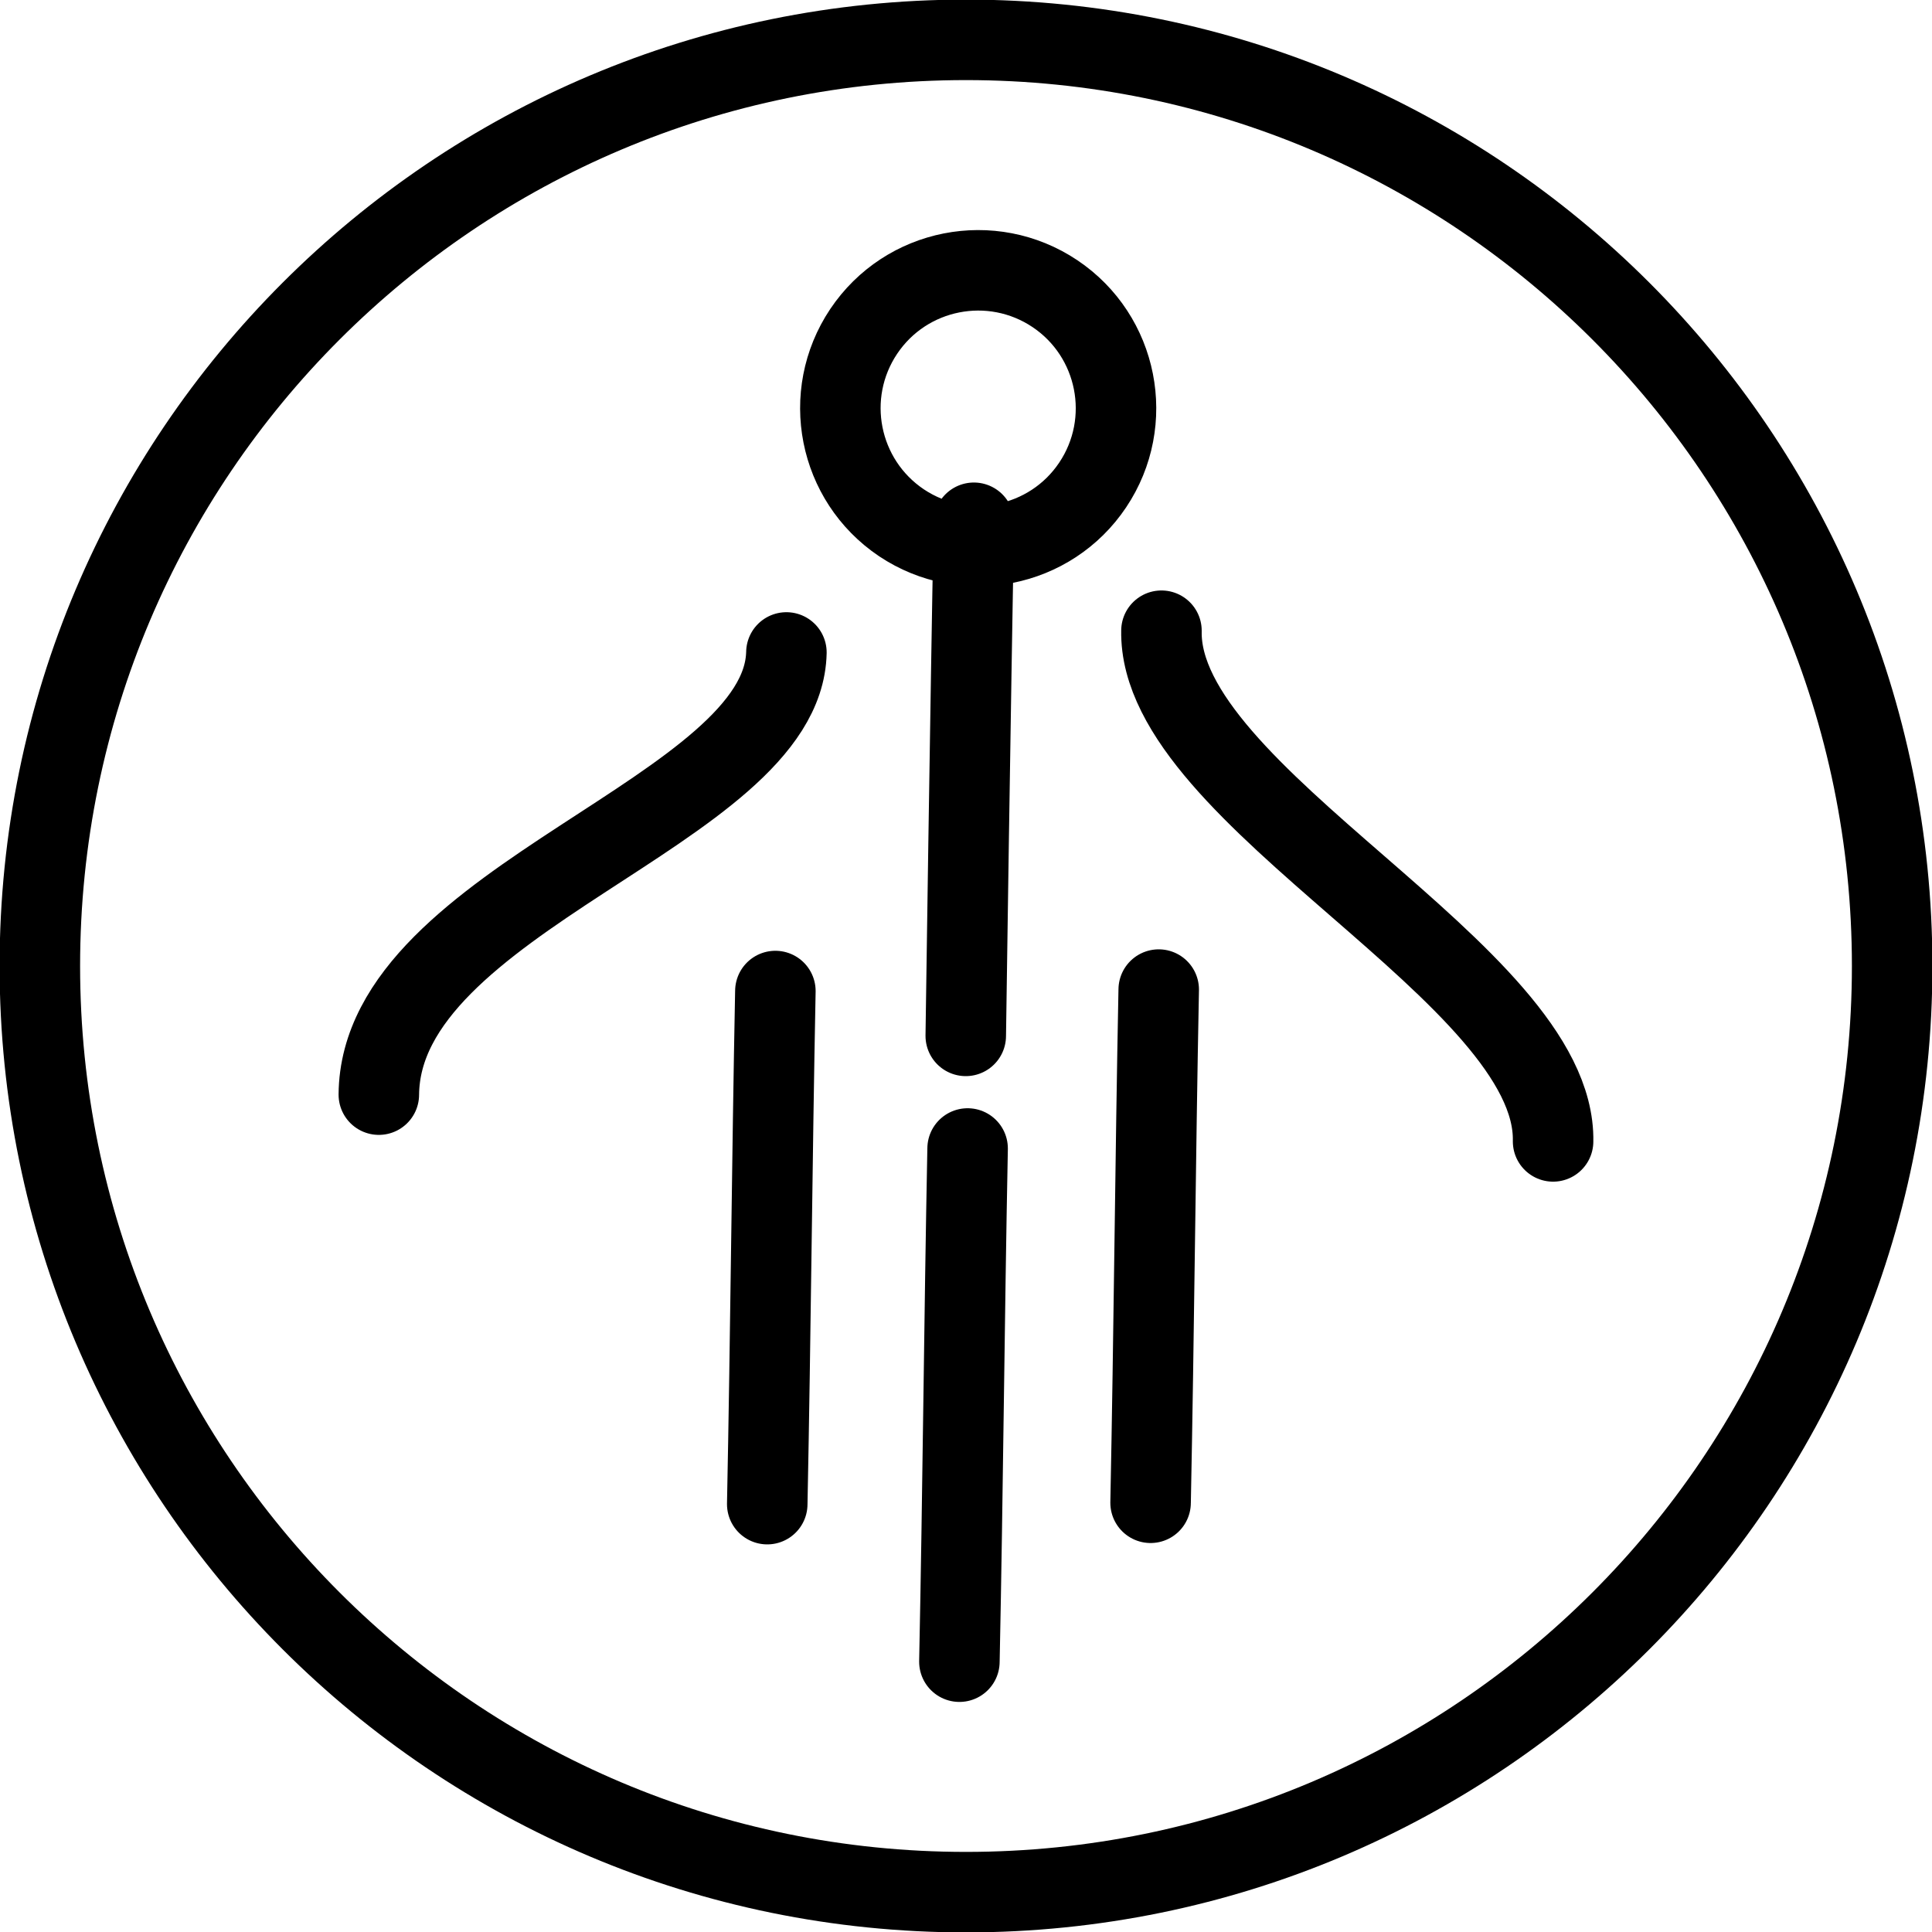 <svg xmlns="http://www.w3.org/2000/svg" viewBox="0 0 24 24">
    <path
        d="M 13.105 3.648 C 13.889 4.174 14.1 5.238 13.574 6.024 C 13.049 6.809 11.984 7.019 11.198 6.494 C 10.413 5.966 10.203 4.904 10.729 4.117 C 11.256 3.331 12.319 3.122 13.105 3.648 Z M 9.531 18.685 C 9.574 16.562 9.59 14.428 9.632 12.311 M 11.918 20.642 C 11.962 18.518 11.978 16.385 12.02 14.267 M 14.293 18.668 C 14.336 16.544 14.352 14.41 14.394 12.293 M 4.706 13.598 C 4.725 11.155 9.728 10.077 9.769 8.105 M 11.997 12.868 C 11.997 12.868 12.057 8.611 12.098 6.494 M 19.293 14.179 C 19.335 12.1 14.386 9.907 14.428 7.835 M 23.505 12 C 23.505 18.354 18.354 23.505 12 23.505 C 5.646 23.505 0.495 18.354 0.495 12 C 0.495 5.646 5.646 0.495 12 0.495 C 18.354 0.495 23.505 5.646 23.505 12 Z"
        style="stroke: rgb(0, 0, 0); stroke-linecap: round; stroke-linejoin: round; fill-rule: nonzero; paint-order: stroke; fill: none;"></path>
</svg>